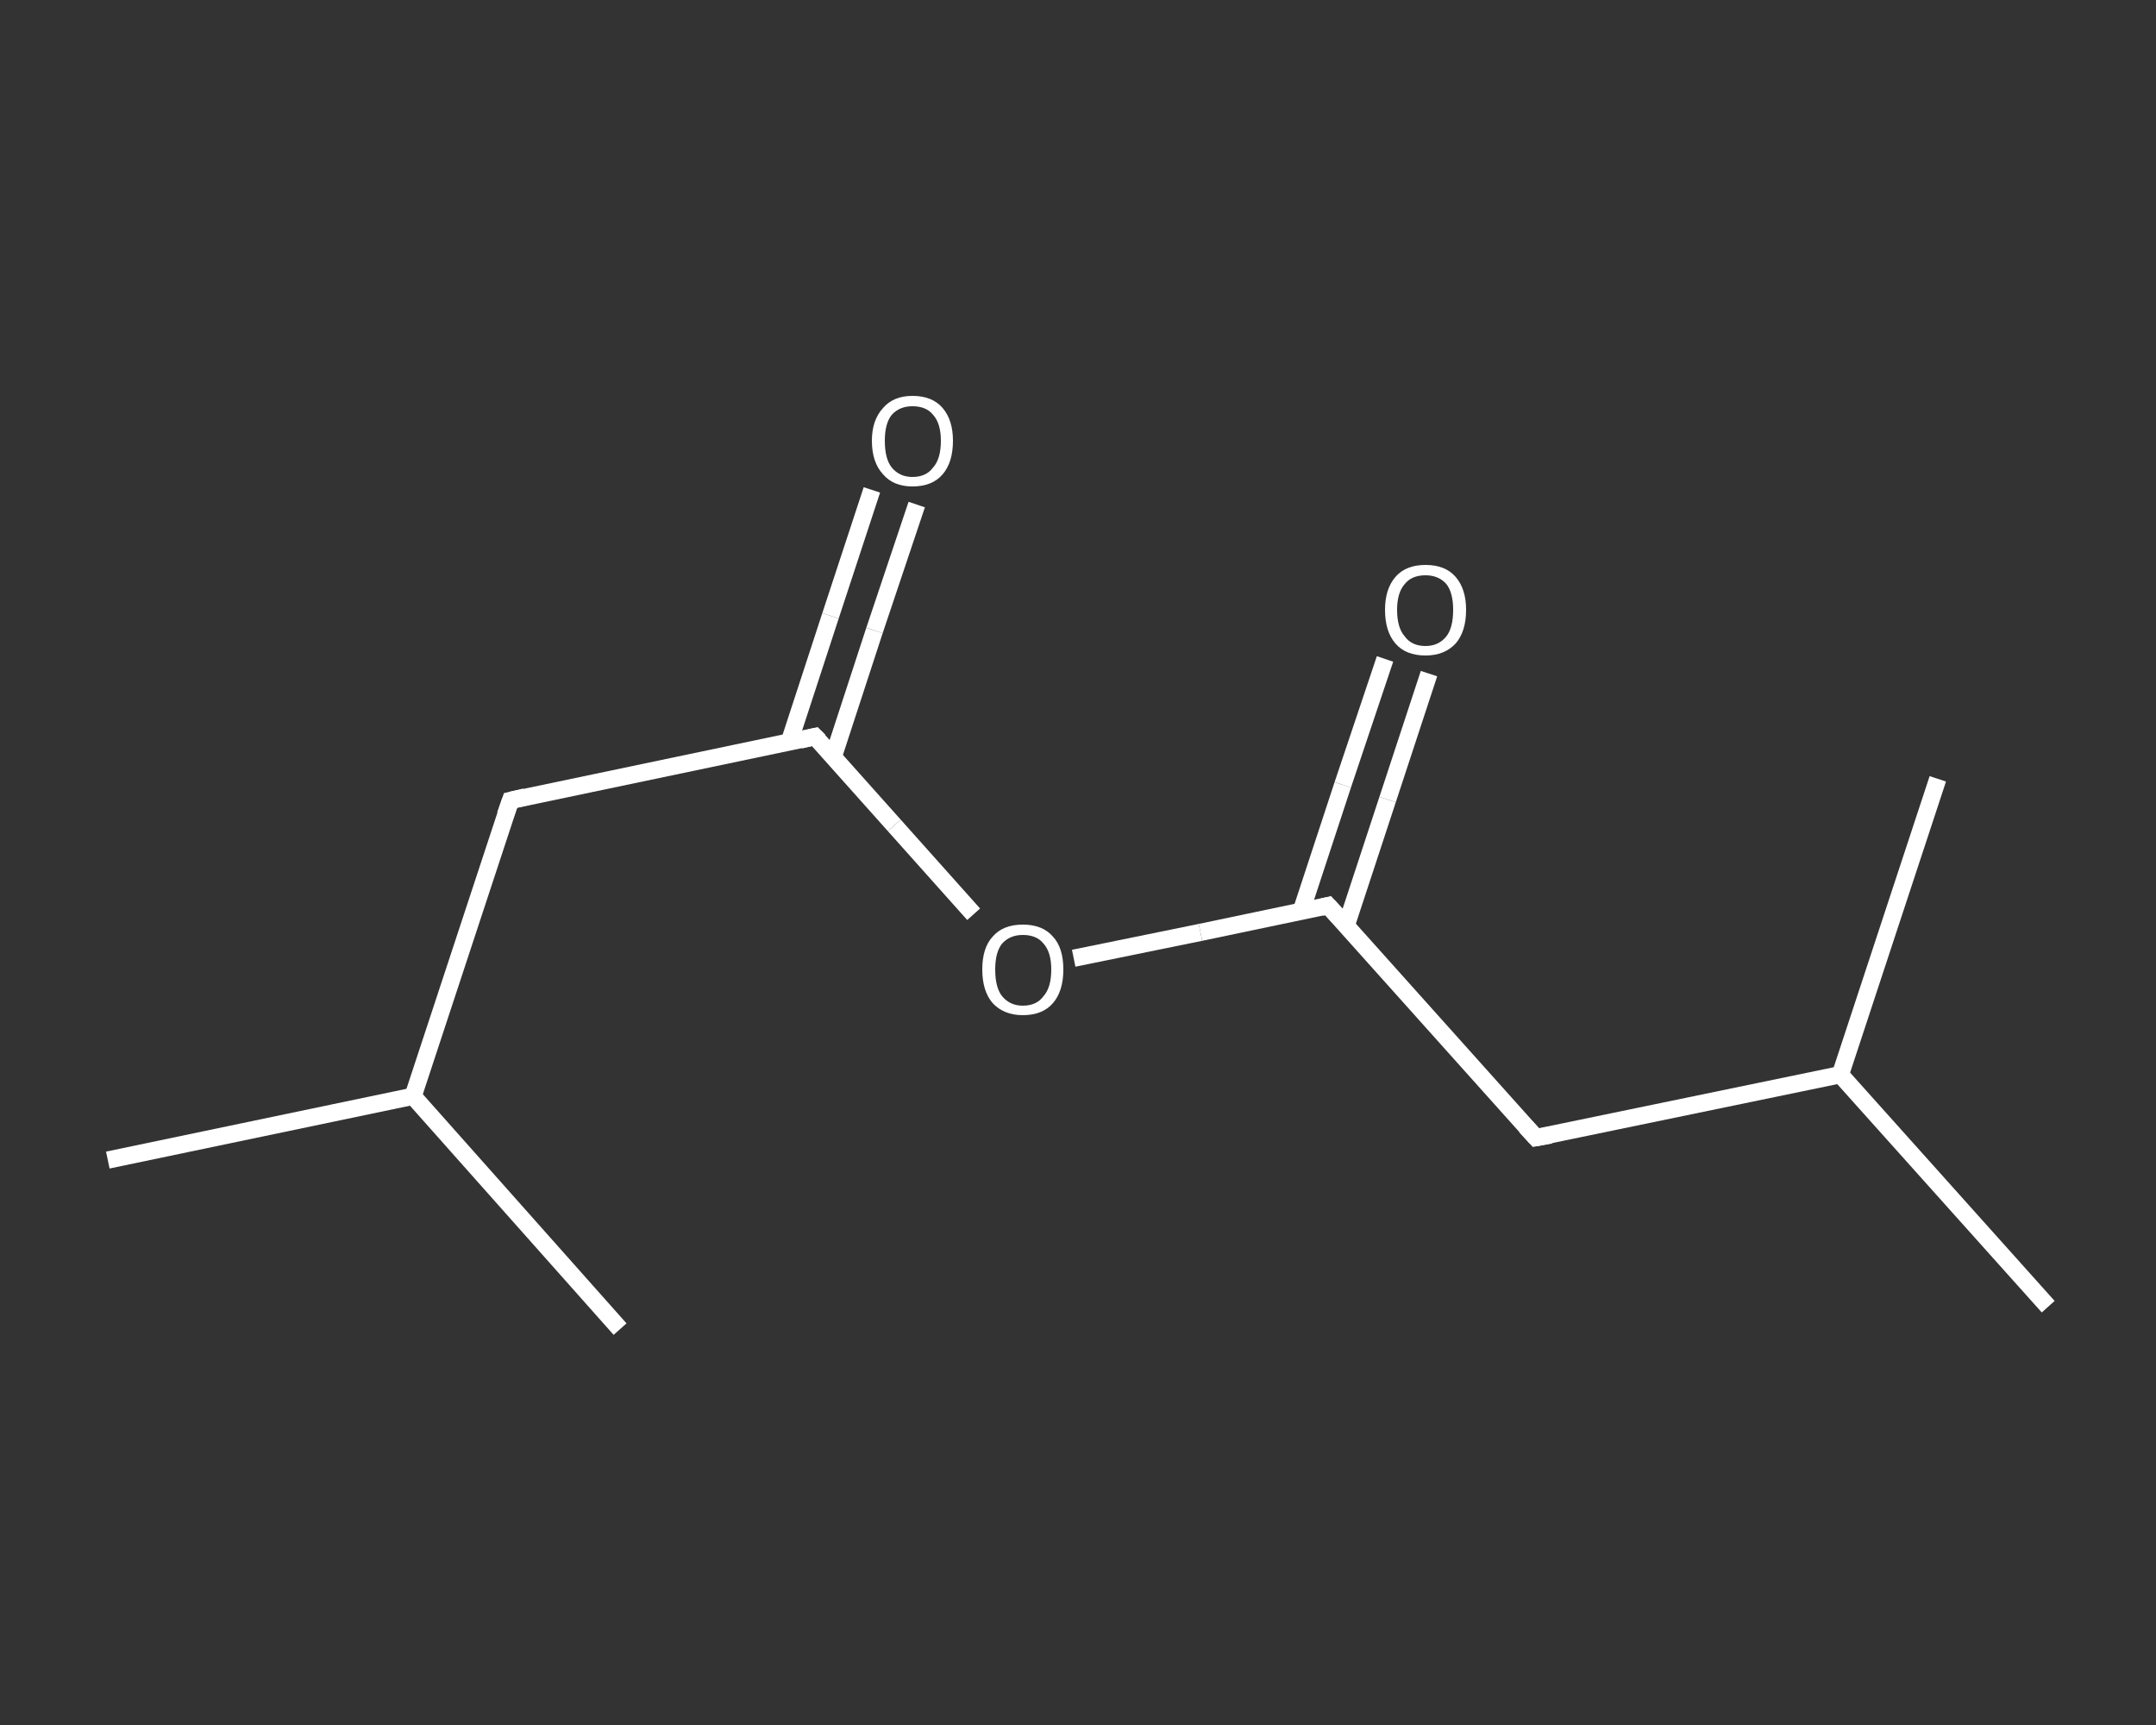 <?xml version='1.0' encoding='iso-8859-1'?>
<svg version='1.1' baseProfile='full'
              xmlns='http://www.w3.org/2000/svg'
                      xmlns:rdkit='http://www.rdkit.org/xml'
                      xmlns:xlink='http://www.w3.org/1999/xlink'
                  xml:space='preserve'
width='250px' height='200px' viewBox='0 0 250 200'>
<rect x="0" y="0" width="250" height="200" fill="#333333" stroke="none"/>
<!-- END OF HEADER -->
<rect style='opacity:1.0;fill:transparent;stroke:none' width='250.0' height='200.0' x='0.0' y='0.0'> </rect>
<path class='bond-0 atom-0 atom-1' d='M 12.5,134.5 L 47.9,127.1' style='fill:none;fill-rule:evenodd;stroke:#FFFFFF;stroke-width:2.0px;stroke-linecap:butt;stroke-linejoin:miter;stroke-opacity:1' />
<path class='bond-1 atom-1 atom-2' d='M 47.9,127.1 L 71.9,154.1' style='fill:none;fill-rule:evenodd;stroke:#FFFFFF;stroke-width:2.0px;stroke-linecap:butt;stroke-linejoin:miter;stroke-opacity:1' />
<path class='bond-2 atom-1 atom-3' d='M 47.9,127.1 L 59.2,92.8' style='fill:none;fill-rule:evenodd;stroke:#FFFFFF;stroke-width:2.0px;stroke-linecap:butt;stroke-linejoin:miter;stroke-opacity:1' />
<path class='bond-3 atom-3 atom-4' d='M 59.2,92.8 L 94.5,85.4' style='fill:none;fill-rule:evenodd;stroke:#FFFFFF;stroke-width:2.0px;stroke-linecap:butt;stroke-linejoin:miter;stroke-opacity:1' />
<path class='bond-4 atom-4 atom-5' d='M 96.6,87.8 L 101.4,73.1' style='fill:none;fill-rule:evenodd;stroke:#FFFFFF;stroke-width:2.0px;stroke-linecap:butt;stroke-linejoin:miter;stroke-opacity:1' />
<path class='bond-4 atom-4 atom-5' d='M 101.4,73.1 L 106.3,58.5' style='fill:none;fill-rule:evenodd;stroke:#FFFFFF;stroke-width:2.0px;stroke-linecap:butt;stroke-linejoin:miter;stroke-opacity:1' />
<path class='bond-4 atom-4 atom-5' d='M 91.5,86.1 L 96.3,71.4' style='fill:none;fill-rule:evenodd;stroke:#FFFFFF;stroke-width:2.0px;stroke-linecap:butt;stroke-linejoin:miter;stroke-opacity:1' />
<path class='bond-4 atom-4 atom-5' d='M 96.3,71.4 L 101.1,56.8' style='fill:none;fill-rule:evenodd;stroke:#FFFFFF;stroke-width:2.0px;stroke-linecap:butt;stroke-linejoin:miter;stroke-opacity:1' />
<path class='bond-5 atom-4 atom-6' d='M 94.5,85.4 L 103.7,95.7' style='fill:none;fill-rule:evenodd;stroke:#FFFFFF;stroke-width:2.0px;stroke-linecap:butt;stroke-linejoin:miter;stroke-opacity:1' />
<path class='bond-5 atom-4 atom-6' d='M 103.7,95.7 L 112.9,106.0' style='fill:none;fill-rule:evenodd;stroke:#FFFFFF;stroke-width:2.0px;stroke-linecap:butt;stroke-linejoin:miter;stroke-opacity:1' />
<path class='bond-6 atom-6 atom-7' d='M 124.5,111.1 L 139.2,108.1' style='fill:none;fill-rule:evenodd;stroke:#FFFFFF;stroke-width:2.0px;stroke-linecap:butt;stroke-linejoin:miter;stroke-opacity:1' />
<path class='bond-6 atom-6 atom-7' d='M 139.2,108.1 L 154.0,105.0' style='fill:none;fill-rule:evenodd;stroke:#FFFFFF;stroke-width:2.0px;stroke-linecap:butt;stroke-linejoin:miter;stroke-opacity:1' />
<path class='bond-7 atom-7 atom-8' d='M 156.1,107.3 L 160.9,92.7' style='fill:none;fill-rule:evenodd;stroke:#FFFFFF;stroke-width:2.0px;stroke-linecap:butt;stroke-linejoin:miter;stroke-opacity:1' />
<path class='bond-7 atom-7 atom-8' d='M 160.9,92.7 L 165.7,78.1' style='fill:none;fill-rule:evenodd;stroke:#FFFFFF;stroke-width:2.0px;stroke-linecap:butt;stroke-linejoin:miter;stroke-opacity:1' />
<path class='bond-7 atom-7 atom-8' d='M 150.9,105.6 L 155.7,91.0' style='fill:none;fill-rule:evenodd;stroke:#FFFFFF;stroke-width:2.0px;stroke-linecap:butt;stroke-linejoin:miter;stroke-opacity:1' />
<path class='bond-7 atom-7 atom-8' d='M 155.7,91.0 L 160.6,76.4' style='fill:none;fill-rule:evenodd;stroke:#FFFFFF;stroke-width:2.0px;stroke-linecap:butt;stroke-linejoin:miter;stroke-opacity:1' />
<path class='bond-8 atom-7 atom-9' d='M 154.0,105.0 L 178.1,131.9' style='fill:none;fill-rule:evenodd;stroke:#FFFFFF;stroke-width:2.0px;stroke-linecap:butt;stroke-linejoin:miter;stroke-opacity:1' />
<path class='bond-9 atom-9 atom-10' d='M 178.1,131.9 L 213.4,124.6' style='fill:none;fill-rule:evenodd;stroke:#FFFFFF;stroke-width:2.0px;stroke-linecap:butt;stroke-linejoin:miter;stroke-opacity:1' />
<path class='bond-10 atom-10 atom-11' d='M 213.4,124.6 L 237.5,151.5' style='fill:none;fill-rule:evenodd;stroke:#FFFFFF;stroke-width:2.0px;stroke-linecap:butt;stroke-linejoin:miter;stroke-opacity:1' />
<path class='bond-11 atom-10 atom-12' d='M 213.4,124.6 L 224.7,90.3' style='fill:none;fill-rule:evenodd;stroke:#FFFFFF;stroke-width:2.0px;stroke-linecap:butt;stroke-linejoin:miter;stroke-opacity:1' />
<path d='M 58.6,94.5 L 59.2,92.8 L 60.9,92.4' style='fill:none;stroke:#FFFFFF;stroke-width:2.0px;stroke-linecap:butt;stroke-linejoin:miter;stroke-opacity:1;' />
<path d='M 92.8,85.8 L 94.5,85.4 L 95.0,85.9' style='fill:none;stroke:#FFFFFF;stroke-width:2.0px;stroke-linecap:butt;stroke-linejoin:miter;stroke-opacity:1;' />
<path d='M 153.2,105.2 L 154.0,105.0 L 155.2,106.3' style='fill:none;stroke:#FFFFFF;stroke-width:2.0px;stroke-linecap:butt;stroke-linejoin:miter;stroke-opacity:1;' />
<path d='M 176.9,130.6 L 178.1,131.9 L 179.8,131.6' style='fill:none;stroke:#FFFFFF;stroke-width:2.0px;stroke-linecap:butt;stroke-linejoin:miter;stroke-opacity:1;' />
<path class='atom-5' d='M 101.1 51.1
Q 101.1 48.7, 102.4 47.3
Q 103.6 45.9, 105.8 45.9
Q 108.1 45.9, 109.3 47.3
Q 110.5 48.7, 110.5 51.1
Q 110.5 53.6, 109.3 55.0
Q 108.1 56.4, 105.8 56.4
Q 103.6 56.4, 102.4 55.0
Q 101.1 53.6, 101.1 51.1
M 105.8 55.3
Q 107.4 55.3, 108.2 54.2
Q 109.1 53.2, 109.1 51.1
Q 109.1 49.1, 108.2 48.1
Q 107.4 47.1, 105.8 47.1
Q 104.3 47.1, 103.4 48.1
Q 102.6 49.1, 102.6 51.1
Q 102.6 53.2, 103.4 54.2
Q 104.3 55.3, 105.8 55.3
' fill='#FFFFFF'/>
<path class='atom-6' d='M 113.9 112.4
Q 113.9 109.9, 115.1 108.6
Q 116.3 107.2, 118.6 107.2
Q 120.9 107.2, 122.1 108.6
Q 123.3 109.9, 123.3 112.4
Q 123.3 114.9, 122.1 116.3
Q 120.9 117.7, 118.6 117.7
Q 116.4 117.7, 115.1 116.3
Q 113.9 114.9, 113.9 112.4
M 118.6 116.6
Q 120.2 116.6, 121.0 115.5
Q 121.9 114.5, 121.9 112.4
Q 121.9 110.4, 121.0 109.4
Q 120.2 108.4, 118.6 108.4
Q 117.1 108.4, 116.2 109.4
Q 115.4 110.4, 115.4 112.4
Q 115.4 114.5, 116.2 115.5
Q 117.1 116.6, 118.6 116.6
' fill='#FFFFFF'/>
<path class='atom-8' d='M 160.6 70.7
Q 160.6 68.3, 161.8 66.9
Q 163.0 65.5, 165.3 65.5
Q 167.6 65.5, 168.8 66.9
Q 170.0 68.3, 170.0 70.7
Q 170.0 73.2, 168.8 74.6
Q 167.5 76.0, 165.3 76.0
Q 163.0 76.0, 161.8 74.6
Q 160.6 73.2, 160.6 70.7
M 165.3 74.9
Q 166.8 74.9, 167.7 73.8
Q 168.5 72.8, 168.5 70.7
Q 168.5 68.7, 167.7 67.7
Q 166.8 66.7, 165.3 66.7
Q 163.7 66.7, 162.9 67.7
Q 162.0 68.7, 162.0 70.7
Q 162.0 72.8, 162.9 73.8
Q 163.7 74.9, 165.3 74.9
' fill='#FFFFFF'/>
</svg>
